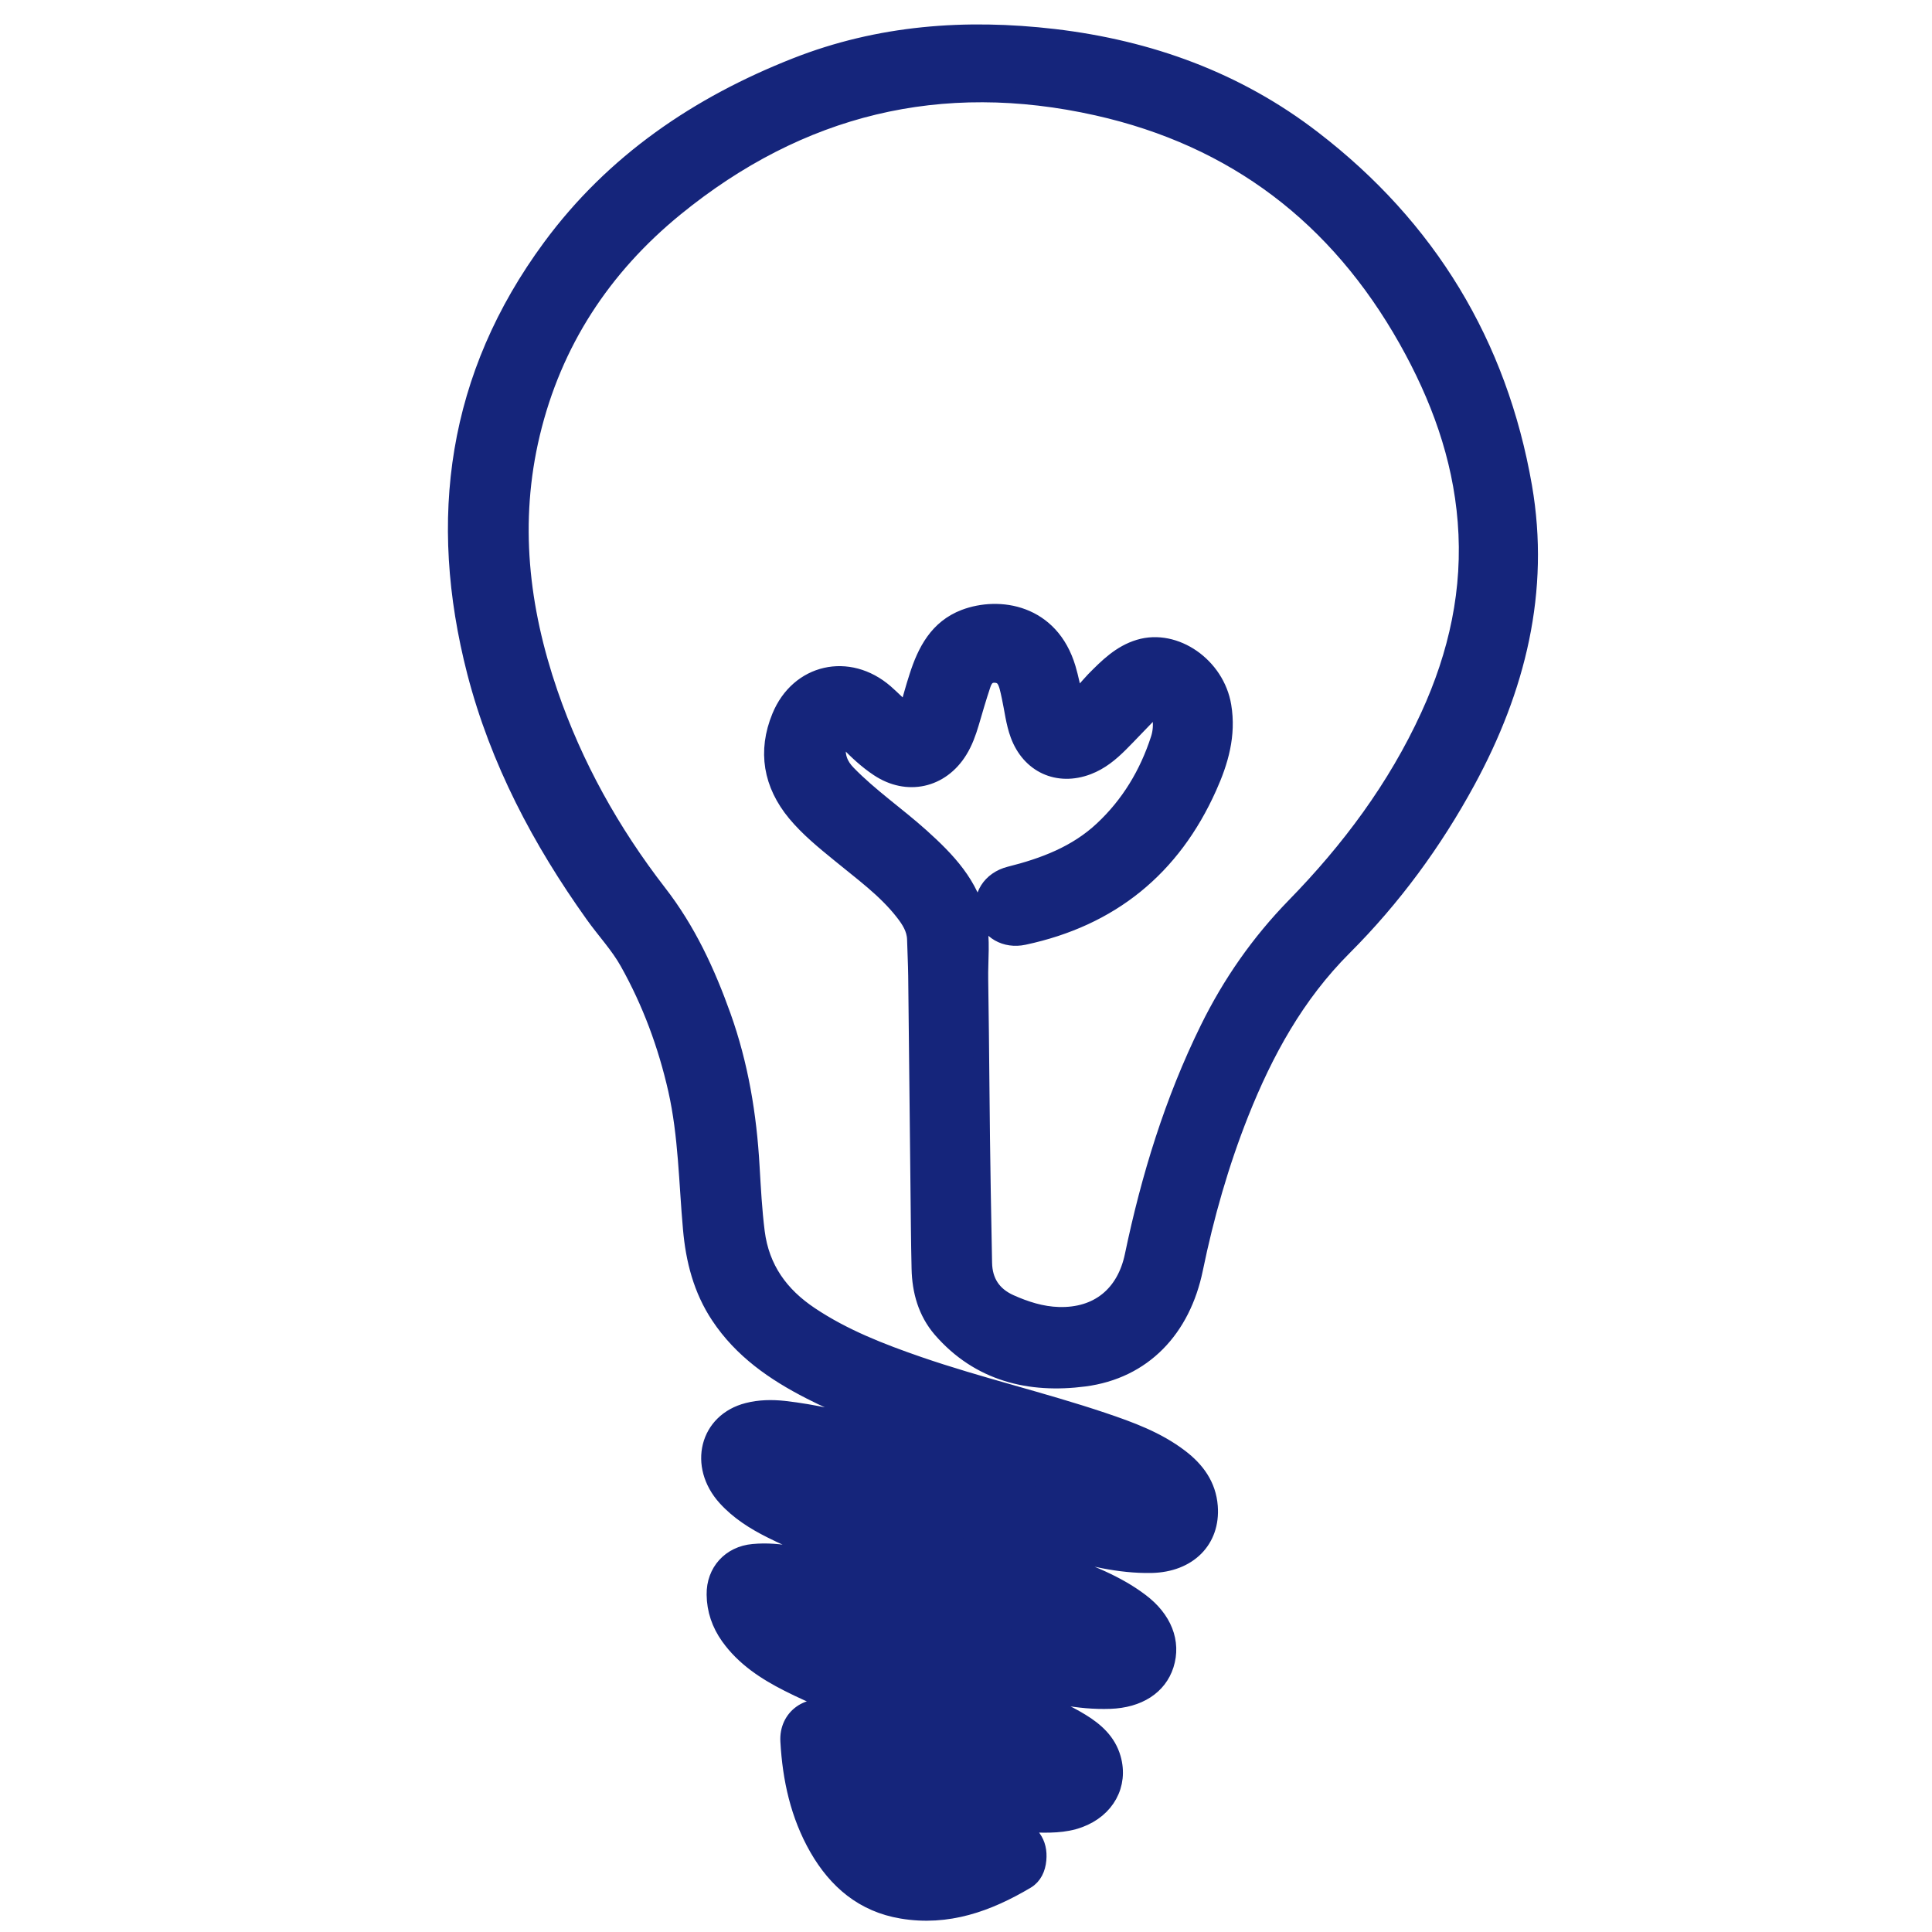 <?xml version="1.0" encoding="utf-8"?>
<!-- Generator: Adobe Illustrator 23.0.5, SVG Export Plug-In . SVG Version: 6.00 Build 0)  -->
<svg version="1.1" id="Layer_1" xmlns="http://www.w3.org/2000/svg" xmlns:xlink="http://www.w3.org/1999/xlink" x="0px" y="0px"
	 viewBox="0 0 120 120" style="enable-background:new 0 0 120 120;" xml:space="preserve">
<style type="text/css">
	.st0{fill:#15257B;stroke:#15257B;stroke-miterlimit:10;}
</style>
<g>
	<path class="st0" d="M52.43,101.6c2.78,1.16,5.68,1.95,8.54,2.87c2.12,0.68,4.27,1.29,6.19,2.46c0.9,0.55,1.66,1.23,1.96,2.28
		c0.47,1.64-0.39,3.19-2.08,3.81c-0.94,0.35-1.93,0.32-2.91,0.3c-0.33-0.01-0.66-0.03-1.2-0.06c1.14,0.49,1.66,1.19,1.56,2.26
		c-0.05,0.54-0.27,1.03-0.73,1.3c-2.39,1.42-4.91,2.33-7.75,1.85c-2.39-0.4-4.06-1.82-5.24-3.87c-1.18-2.06-1.67-4.31-1.8-6.65
		c-0.09-1.51,1.29-2.48,2.72-1.96c2.75,0.99,5.52,1.9,8.35,2.6c0.25,0.06,0.51,0.11,0.8,0.01c-0.62-0.2-1.23-0.41-1.85-0.6
		c-3.4-1.07-6.84-2-10.04-3.63c-1.42-0.72-2.74-1.58-3.69-2.91c-0.56-0.79-0.86-1.66-0.87-2.62c-0.02-1.43,0.96-2.51,2.39-2.64
		c1.7-0.16,3.32,0.3,4.92,0.79c3.7,1.14,7.39,2.32,11.09,3.47c0.59,0.18,1.18,0.4,1.81,0.45c0.05,0,0.08,0,0.12,0.01
		c-0.01-0.07-0.07-0.09-0.12-0.14c-2.5-1.01-5.1-1.73-7.66-2.56c-3.07-0.99-6.16-1.93-9.06-3.38c-1.04-0.52-2.02-1.14-2.81-2.01
		c-1.81-2-1.12-4.77,1.37-5.4c0.74-0.19,1.5-0.2,2.26-0.12c3.77,0.43,7.31,1.71,10.9,2.84c3.01,0.94,6.01,1.96,9.09,2.67
		c0.15,0.03,0.31,0.05,0.46,0.07c0.05,0.03,0.11,0.05,0.16,0.01c0.06-0.05,0-0.1-0.03-0.14c-2.37-1.06-4.88-1.69-7.35-2.41
		c-3.95-1.16-7.93-2.25-11.62-4.14c-2.23-1.14-4.25-2.54-5.66-4.67c-1.09-1.64-1.56-3.48-1.73-5.42c-0.26-2.88-0.28-5.78-0.92-8.63
		c-0.63-2.78-1.61-5.43-3-7.91c-0.59-1.06-1.45-1.97-2.16-2.97c-3.29-4.61-5.9-9.55-7.33-15.06c-2.45-9.51-1.22-18.4,4.69-26.41
		c3.91-5.3,9.16-8.86,15.23-11.25c5.18-2.04,10.56-2.43,16.04-1.79c5.92,0.7,11.37,2.67,16.1,6.32
		c7.14,5.49,11.55,12.74,13.09,21.61c1.12,6.48-0.41,12.57-3.52,18.29c-2.07,3.81-4.62,7.28-7.67,10.33
		c-2.96,2.96-4.89,6.49-6.41,10.31c-1.24,3.13-2.16,6.36-2.84,9.66c-0.77,3.74-3.19,6.32-6.87,6.8c-3.39,0.44-6.54-0.31-8.91-3.04
		c-0.92-1.07-1.29-2.38-1.32-3.78c-0.04-1.72-0.05-3.43-0.07-5.15c-0.05-4.35-0.09-8.7-0.14-13.04c-0.01-0.76-0.05-1.51-0.07-2.27
		c-0.02-0.66-0.36-1.18-0.75-1.68c-1.11-1.42-2.57-2.46-3.95-3.6c-0.97-0.79-1.94-1.58-2.74-2.54c-1.49-1.8-1.85-3.85-0.96-6.01
		c1.15-2.79,4.27-3.48,6.55-1.51c0.43,0.38,0.84,0.79,1.33,1.25c0.23-0.79,0.42-1.52,0.65-2.22c0.51-1.6,1.26-3.04,2.94-3.68
		c2.14-0.81,5.37-0.33,6.41,3.16c0.18,0.6,0.29,1.21,0.45,1.86c0.49-0.3,0.8-0.76,1.18-1.15c0.82-0.83,1.64-1.65,2.8-2
		c2.25-0.68,4.82,1.13,5.23,3.63c0.3,1.8-0.18,3.45-0.9,5.05c-2.25,5.03-6.08,8.14-11.48,9.29c-1.15,0.25-2.19-0.35-2.46-1.4
		c-0.29-1.11,0.36-2.16,1.57-2.47c2.12-0.53,4.14-1.29,5.76-2.81c1.66-1.55,2.8-3.45,3.5-5.61c0.15-0.46,0.17-0.93,0.1-1.39
		c-0.06-0.4-0.28-0.57-0.63-0.22c-0.63,0.64-1.23,1.29-1.86,1.92c-0.59,0.59-1.22,1.11-2.01,1.41c-1.87,0.71-3.63-0.11-4.32-1.98
		c-0.28-0.76-0.36-1.56-0.53-2.34c-0.05-0.22-0.09-0.44-0.15-0.65c-0.11-0.37-0.25-0.7-0.73-0.74c-0.49-0.04-0.69,0.27-0.81,0.64
		c-0.26,0.78-0.49,1.57-0.72,2.36c-0.18,0.6-0.39,1.19-0.72,1.72c-1.13,1.83-3.24,2.3-5.04,1.1c-0.71-0.47-1.33-1.05-1.92-1.66
		c-0.36-0.37-0.51-0.2-0.57,0.2c-0.11,0.69,0.11,1.26,0.6,1.76c1.4,1.44,3.07,2.58,4.56,3.92c1.61,1.45,3.1,2.99,3.55,5.21
		c0.25,1.21,0.09,2.45,0.11,3.67c0.07,4.41,0.08,8.83,0.16,13.25c0.03,1.45,0.05,2.9,0.08,4.35c0.02,1.16,0.56,1.99,1.62,2.47
		c0.96,0.43,1.96,0.75,3.02,0.78c2.43,0.07,4.1-1.3,4.6-3.69c1.02-4.88,2.47-9.61,4.68-14.1c1.39-2.82,3.15-5.35,5.36-7.62
		c3.4-3.48,6.29-7.35,8.33-11.8c1.76-3.83,2.65-7.85,2.31-12.08c-0.32-4.05-1.69-7.76-3.67-11.28c-4.3-7.63-10.67-12.51-19.22-14.43
		c-9.73-2.18-18.47-0.04-26.19,6.25c-4.51,3.68-7.56,8.33-8.92,14.01c-1.31,5.48-0.7,10.84,1.11,16.11
		c1.55,4.51,3.85,8.63,6.76,12.39c1.81,2.33,3.01,4.93,3.99,7.67c1.08,3.02,1.6,6.15,1.78,9.35c0.08,1.35,0.15,2.71,0.32,4.06
		c0.29,2.27,1.48,3.91,3.34,5.15c2.08,1.39,4.38,2.28,6.72,3.09c3.77,1.3,7.66,2.2,11.44,3.47c1.69,0.57,3.37,1.18,4.81,2.28
		c1.01,0.77,1.73,1.74,1.83,3.06c0.16,2.1-1.31,3.58-3.62,3.63c-2.01,0.04-3.93-0.46-5.84-0.98c-4.09-1.1-8.06-2.56-12.13-3.73
		c-0.64-0.18-1.29-0.34-1.93-0.51c-0.15-0.12-0.34,0-0.49-0.06c-0.02,0-0.04-0.03-0.06-0.01c0.12,0.03,0.22,0.09,0.29,0.18
		c3.08,1.3,6.3,2.2,9.47,3.23c2.56,0.83,5.14,1.62,7.6,2.73c0.85,0.39,1.67,0.84,2.42,1.41c1.44,1.08,2.01,2.53,1.56,3.95
		c-0.43,1.35-1.69,2.17-3.47,2.23c-1.96,0.07-3.84-0.39-5.72-0.88c-3.47-0.91-6.84-2.13-10.26-3.2c-0.13-0.04-0.26-0.06-0.39-0.08
		c-0.15-0.05-0.32,0.01-0.56-0.19C52.22,101.46,52.36,101.49,52.43,101.6z"/>
	<path class="st0" d="M52.43,101.6c-0.23-0.07-0.46-0.13-0.66-0.35c0.33-0.03,0.57,0.08,0.81,0.22
		C52.53,101.52,52.48,101.56,52.43,101.6z"/>
	<path class="st0" d="M51.35,92.1c-0.13-0.04-0.26-0.09-0.39-0.13c-0.05-0.12-0.01-0.17,0.12-0.14c0.18,0.03,0.38,0.01,0.53,0.16
		C51.53,92.03,51.44,92.06,51.35,92.1z"/>
	<path class="st0" d="M64.59,100.97c0.16,0.05,0.32,0.1,0.53,0.17c-0.24,0.14-0.39,0.08-0.53-0.04
		C64.59,101.06,64.59,101.02,64.59,100.97z"/>
	<path class="st0" d="M69.27,92.94c0.13,0.02,0.25,0.07,0.33,0.2c-0.18,0.11-0.33,0.05-0.47-0.06
		C69.18,93.03,69.22,92.99,69.27,92.94z"/>
	<path class="st0" d="M62.5,113.17c-1.48,0.55-2.75,1.29-4.24,1.47c-1.85,0.22-3.15-0.42-4.04-2.06c-0.28-0.51-0.51-1.04-0.68-1.71
		C56.5,111.79,59.4,112.68,62.5,113.17z"/>
	<path class="st0" d="M61.65,109.12c-0.22,0.02-0.44,0.03-0.62-0.16c0.23-0.19,0.41,0.08,0.6,0.05c0.04,0.02,0.06,0.04,0.05,0.07
		C61.67,109.11,61.66,109.12,61.65,109.12z"/>
	<path class="st0" d="M51.09,91.83c-0.04,0.05-0.08,0.1-0.12,0.14c-0.11-0.05-0.23-0.09-0.37-0.15
		C50.8,91.66,50.95,91.72,51.09,91.83z"/>
	<path class="st0" d="M61.65,109.12c0-0.04-0.01-0.07-0.01-0.11c0.14,0.05,0.28,0.1,0.44,0.16
		C61.89,109.33,61.76,109.27,61.65,109.12z"/>
</g>
</svg>
